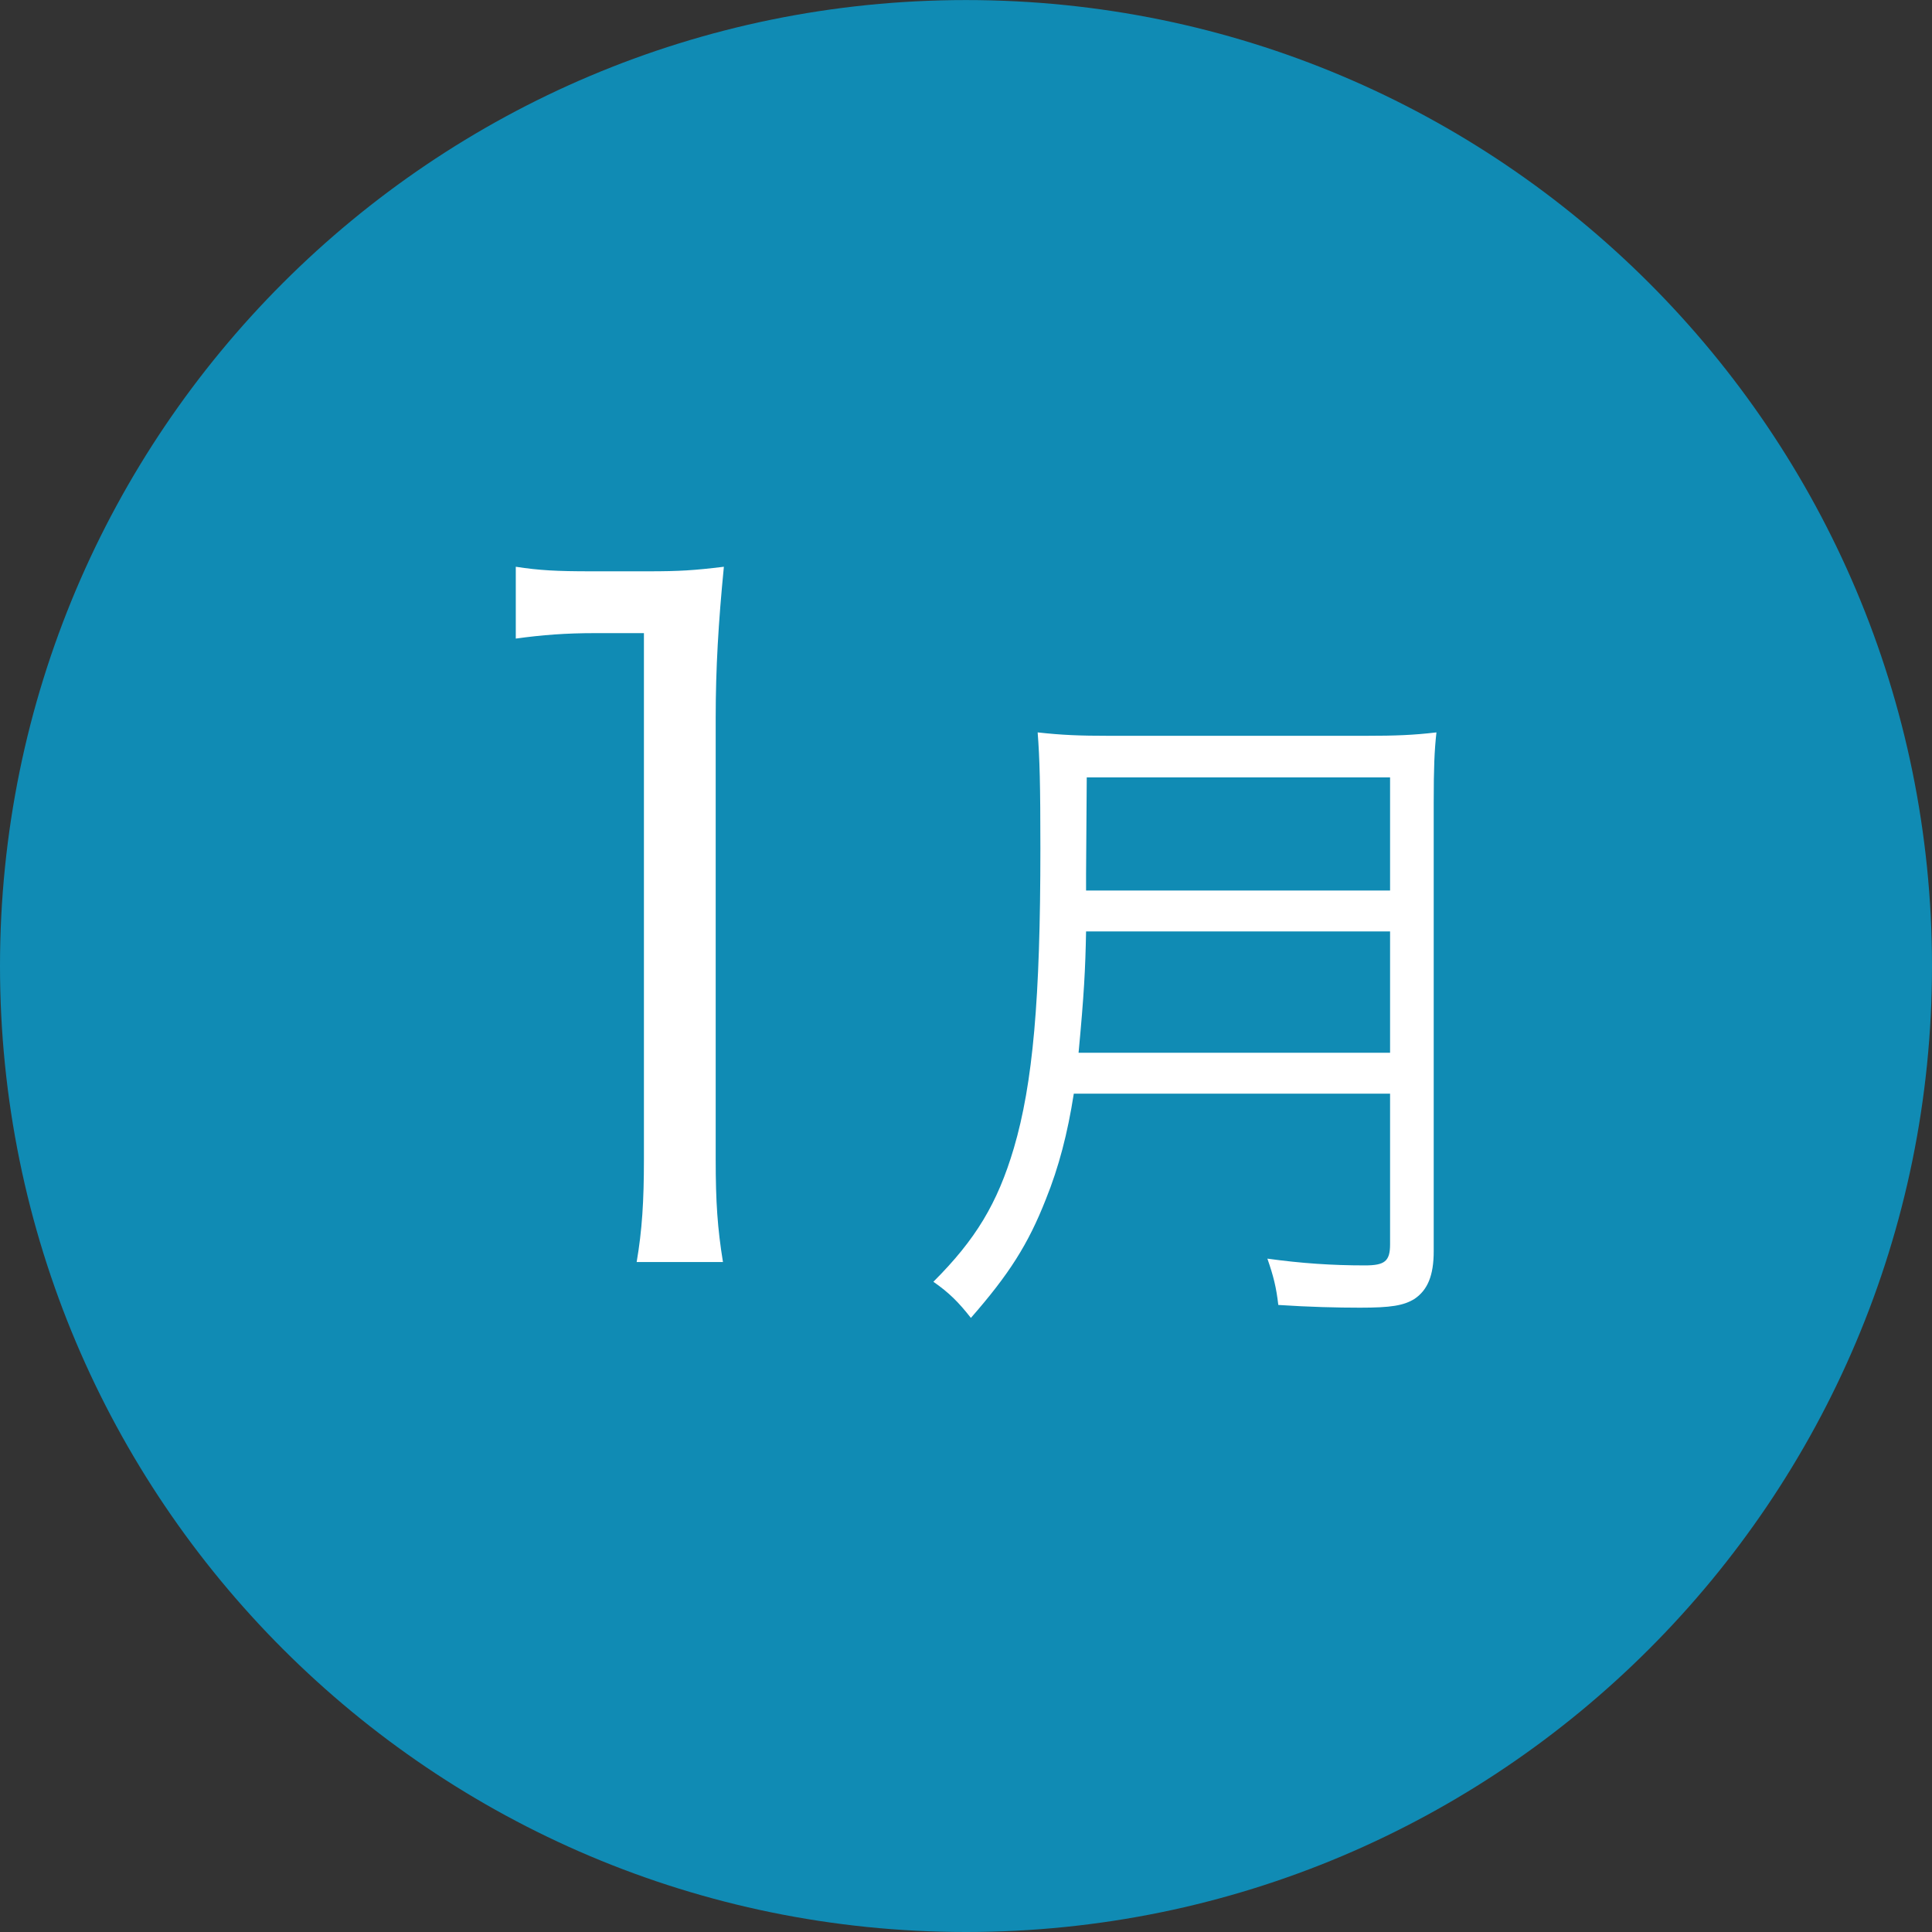 <svg
 xmlns="http://www.w3.org/2000/svg"
 xmlns:xlink="http://www.w3.org/1999/xlink"
 width="34px" height="34px">
<rect width="100%" height="100%" fill="#333333" stroke="none"/>
<path fill-rule="evenodd"  fill="rgb(16, 139, 180)"
 d="M17.000,0.001 C26.389,0.001 34.000,7.611 34.000,17.000 C34.000,26.389 26.389,34.000 17.000,34.000 C7.611,34.000 0.000,26.389 0.000,17.000 C0.000,7.611 7.611,0.001 17.000,0.001 Z"/>
<path fill-rule="evenodd"  fill="rgb(255, 255, 255)"
 d="M25.231,14.125 L25.231,22.018 C25.231,22.449 25.123,22.701 24.895,22.857 C24.703,22.977 24.475,23.013 23.935,23.013 C23.539,23.013 23.036,23.001 22.496,22.965 C22.460,22.653 22.412,22.461 22.304,22.150 C22.904,22.233 23.443,22.269 24.019,22.269 C24.367,22.269 24.463,22.198 24.463,21.898 L24.463,19.247 L18.897,19.247 C18.789,19.942 18.633,20.542 18.405,21.106 C18.094,21.898 17.758,22.425 17.086,23.193 C16.870,22.917 16.702,22.749 16.426,22.557 C17.170,21.814 17.554,21.178 17.842,20.206 C18.177,19.067 18.309,17.591 18.309,14.928 C18.309,13.825 18.297,13.345 18.261,12.889 C18.693,12.937 19.005,12.949 19.521,12.949 L24.031,12.949 C24.559,12.949 24.871,12.937 25.279,12.889 C25.243,13.213 25.231,13.513 25.231,14.125 ZM24.463,13.681 L19.125,13.681 L19.113,15.384 L19.113,15.672 L24.463,15.672 L24.463,13.681 ZM24.463,16.392 L19.113,16.392 C19.101,17.051 19.077,17.507 18.981,18.527 L24.463,18.527 L24.463,16.392 ZM12.595,20.402 C12.595,21.154 12.627,21.618 12.723,22.210 L11.204,22.210 C11.300,21.650 11.332,21.138 11.332,20.402 L11.332,11.142 L10.468,11.142 C9.956,11.142 9.541,11.174 9.077,11.238 L9.077,9.974 C9.493,10.038 9.796,10.054 10.404,10.054 L11.412,10.054 C11.956,10.054 12.212,10.038 12.739,9.974 C12.643,10.950 12.595,11.766 12.595,12.629 L12.595,20.402 Z"/>
</svg>
